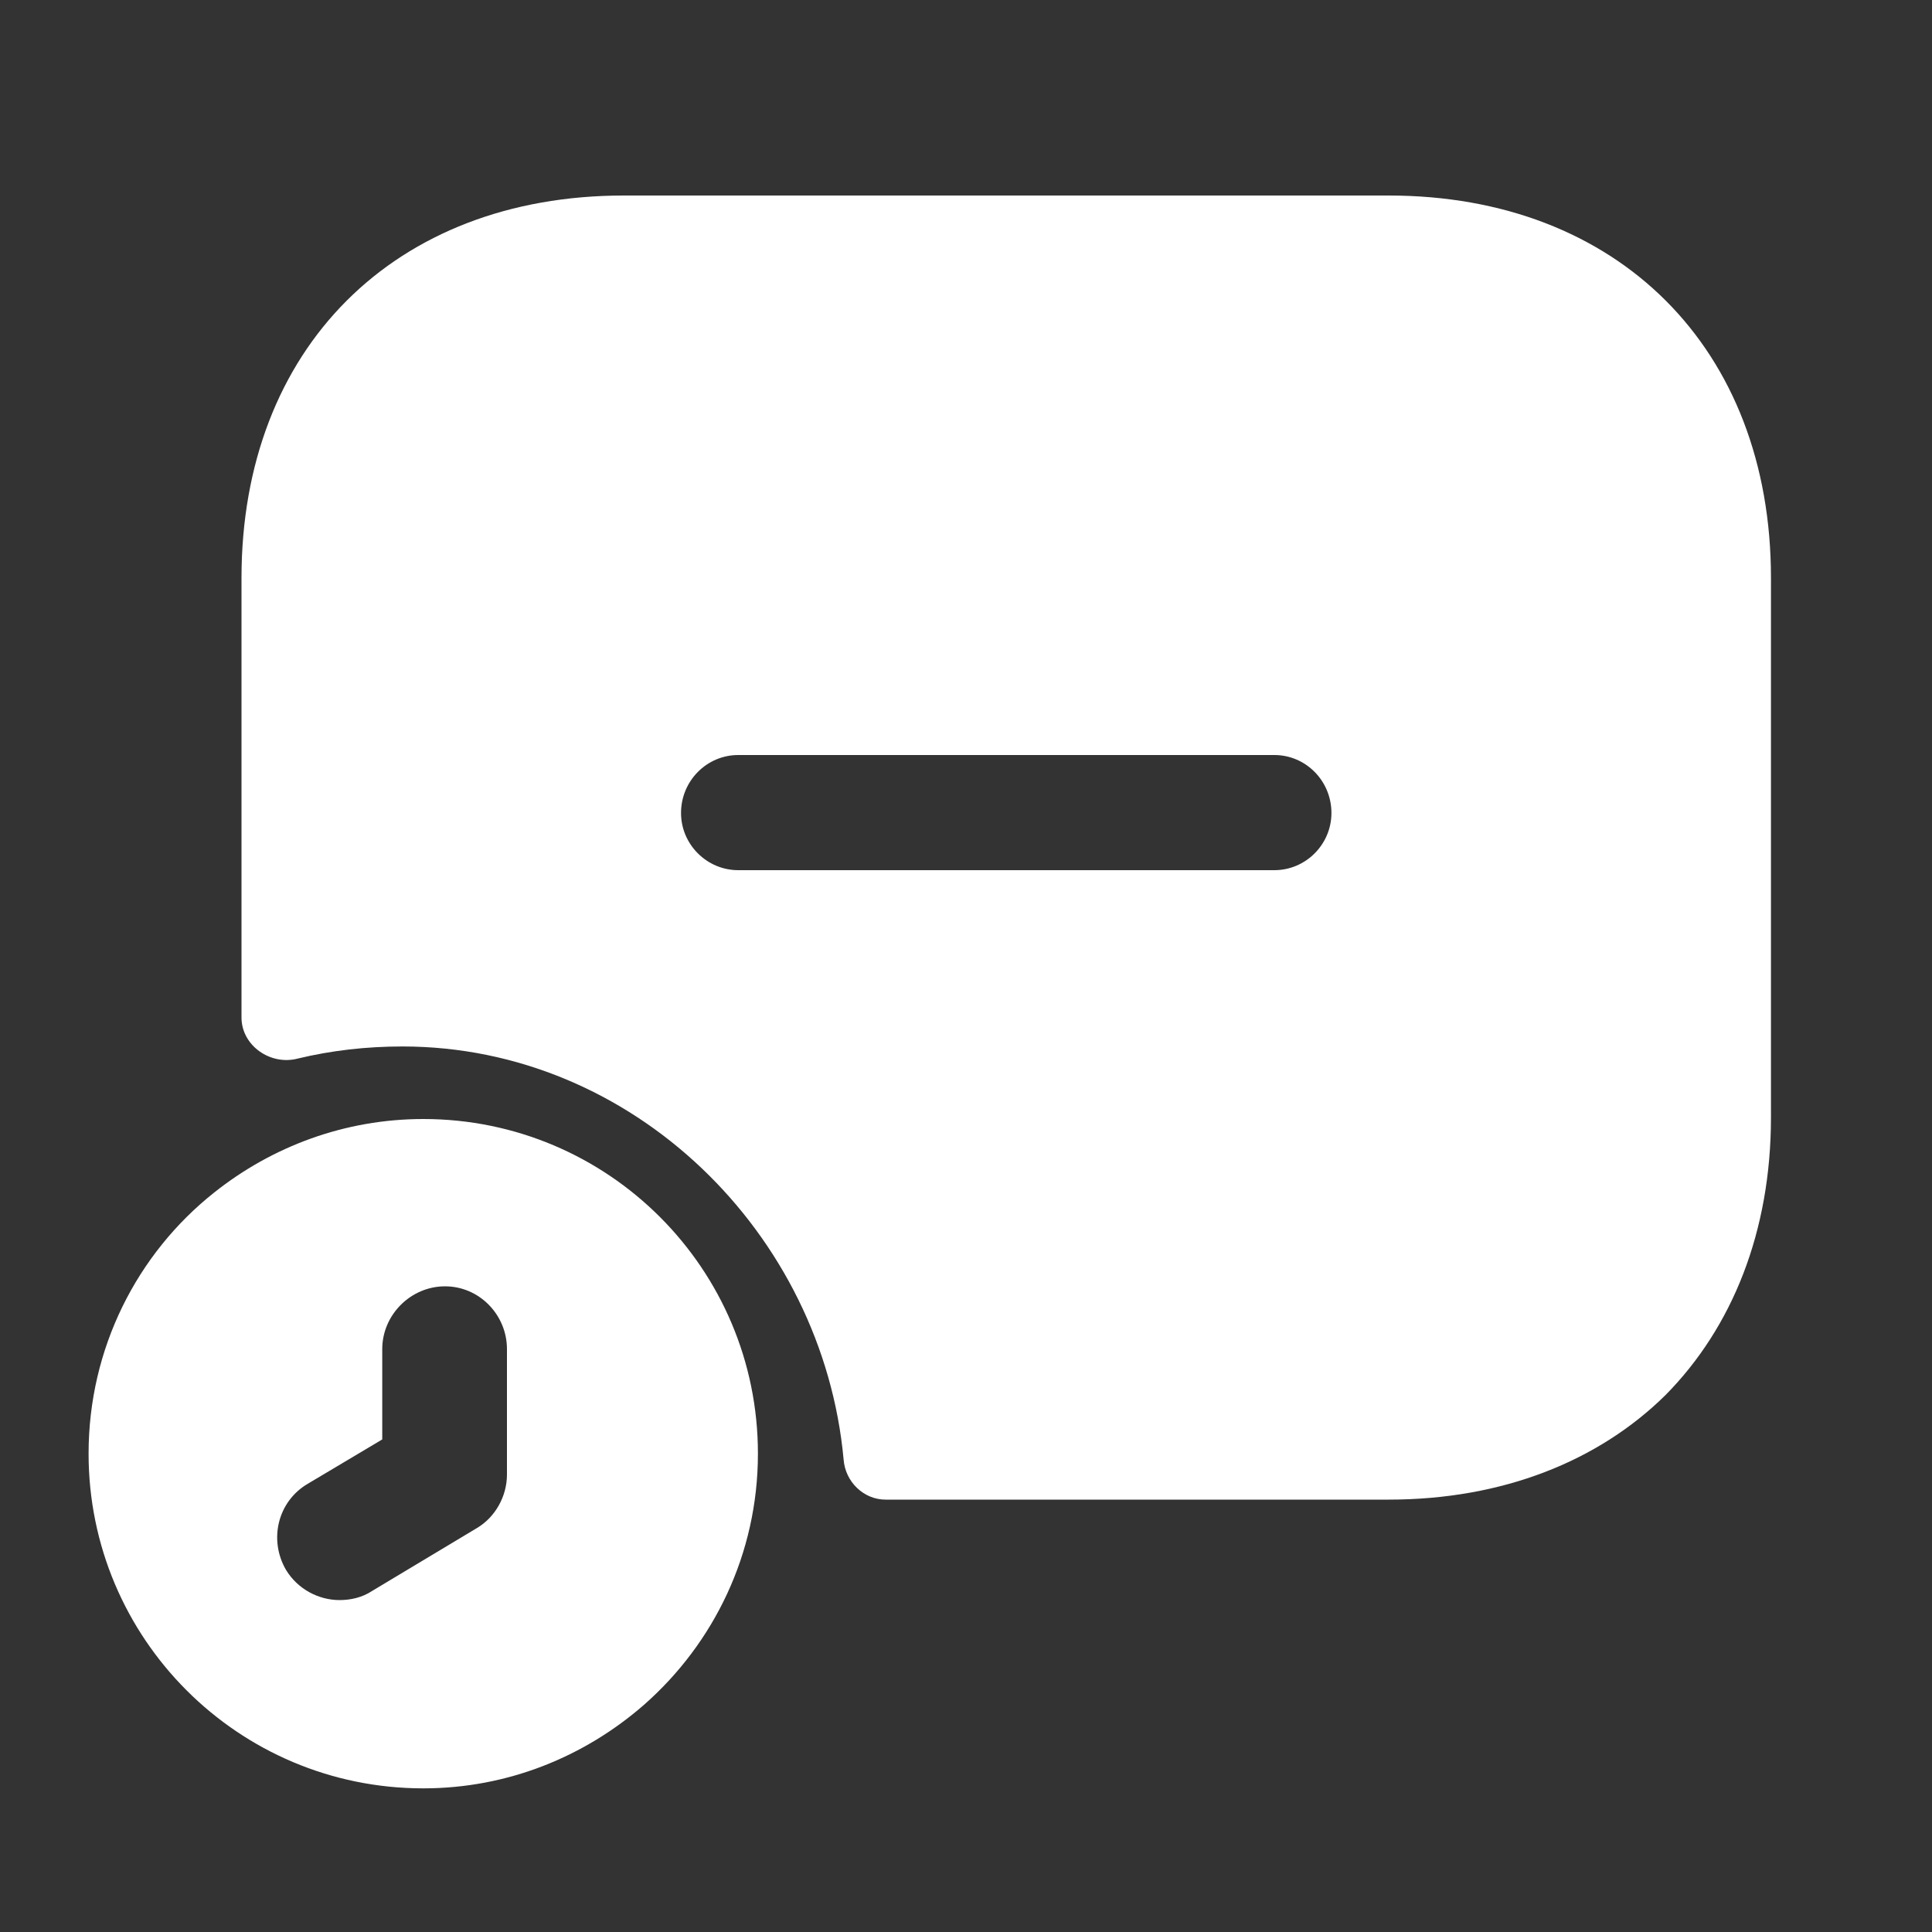 <svg width="20" height="20" viewBox="0 0 20 20" fill="none" xmlns="http://www.w3.org/2000/svg">
    <rect x="0" y="0" width="20" height="20" fill="#333333" stroke="none"/>
    <path d="M4.382 11.584C3.567 11.584 2.814 11.87 2.216 12.346C1.42 12.978 0.917 13.957 0.917 15.048C0.917 16.962 2.467 18.513 4.382 18.513C5.256 18.513 6.053 18.184 6.668 17.647C7.387 17.014 7.846 16.088 7.846 15.048C7.846 13.134 6.296 11.584 4.382 11.584ZM5.248 15.265C5.248 15.49 5.126 15.707 4.936 15.819L3.853 16.469C3.749 16.538 3.628 16.564 3.515 16.564C3.299 16.564 3.082 16.451 2.961 16.252C2.779 15.94 2.875 15.542 3.186 15.36L3.957 14.901V13.966C3.957 13.611 4.252 13.316 4.607 13.316C4.962 13.316 5.248 13.611 5.248 13.966V15.265Z" fill="white"/>
    <path d="M14.375 2.024H6.458C4.083 2.024 2.5 3.608 2.5 5.983V10.533C2.5 10.824 2.8 11.033 3.083 10.958C3.433 10.874 3.792 10.833 4.167 10.833C6.55 10.833 8.517 12.766 8.733 15.108C8.75 15.341 8.942 15.524 9.167 15.524H9.625H14.375C15.558 15.524 16.55 15.124 17.242 14.441C17.933 13.741 18.333 12.749 18.333 11.566V5.983C18.333 3.608 16.75 2.024 14.375 2.024ZM13.192 9.008H7.642C7.317 9.008 7.05 8.741 7.05 8.416C7.05 8.083 7.317 7.816 7.642 7.816H13.192C13.517 7.816 13.783 8.083 13.783 8.416C13.783 8.741 13.517 9.008 13.192 9.008Z" fill="white"/>
</svg>

